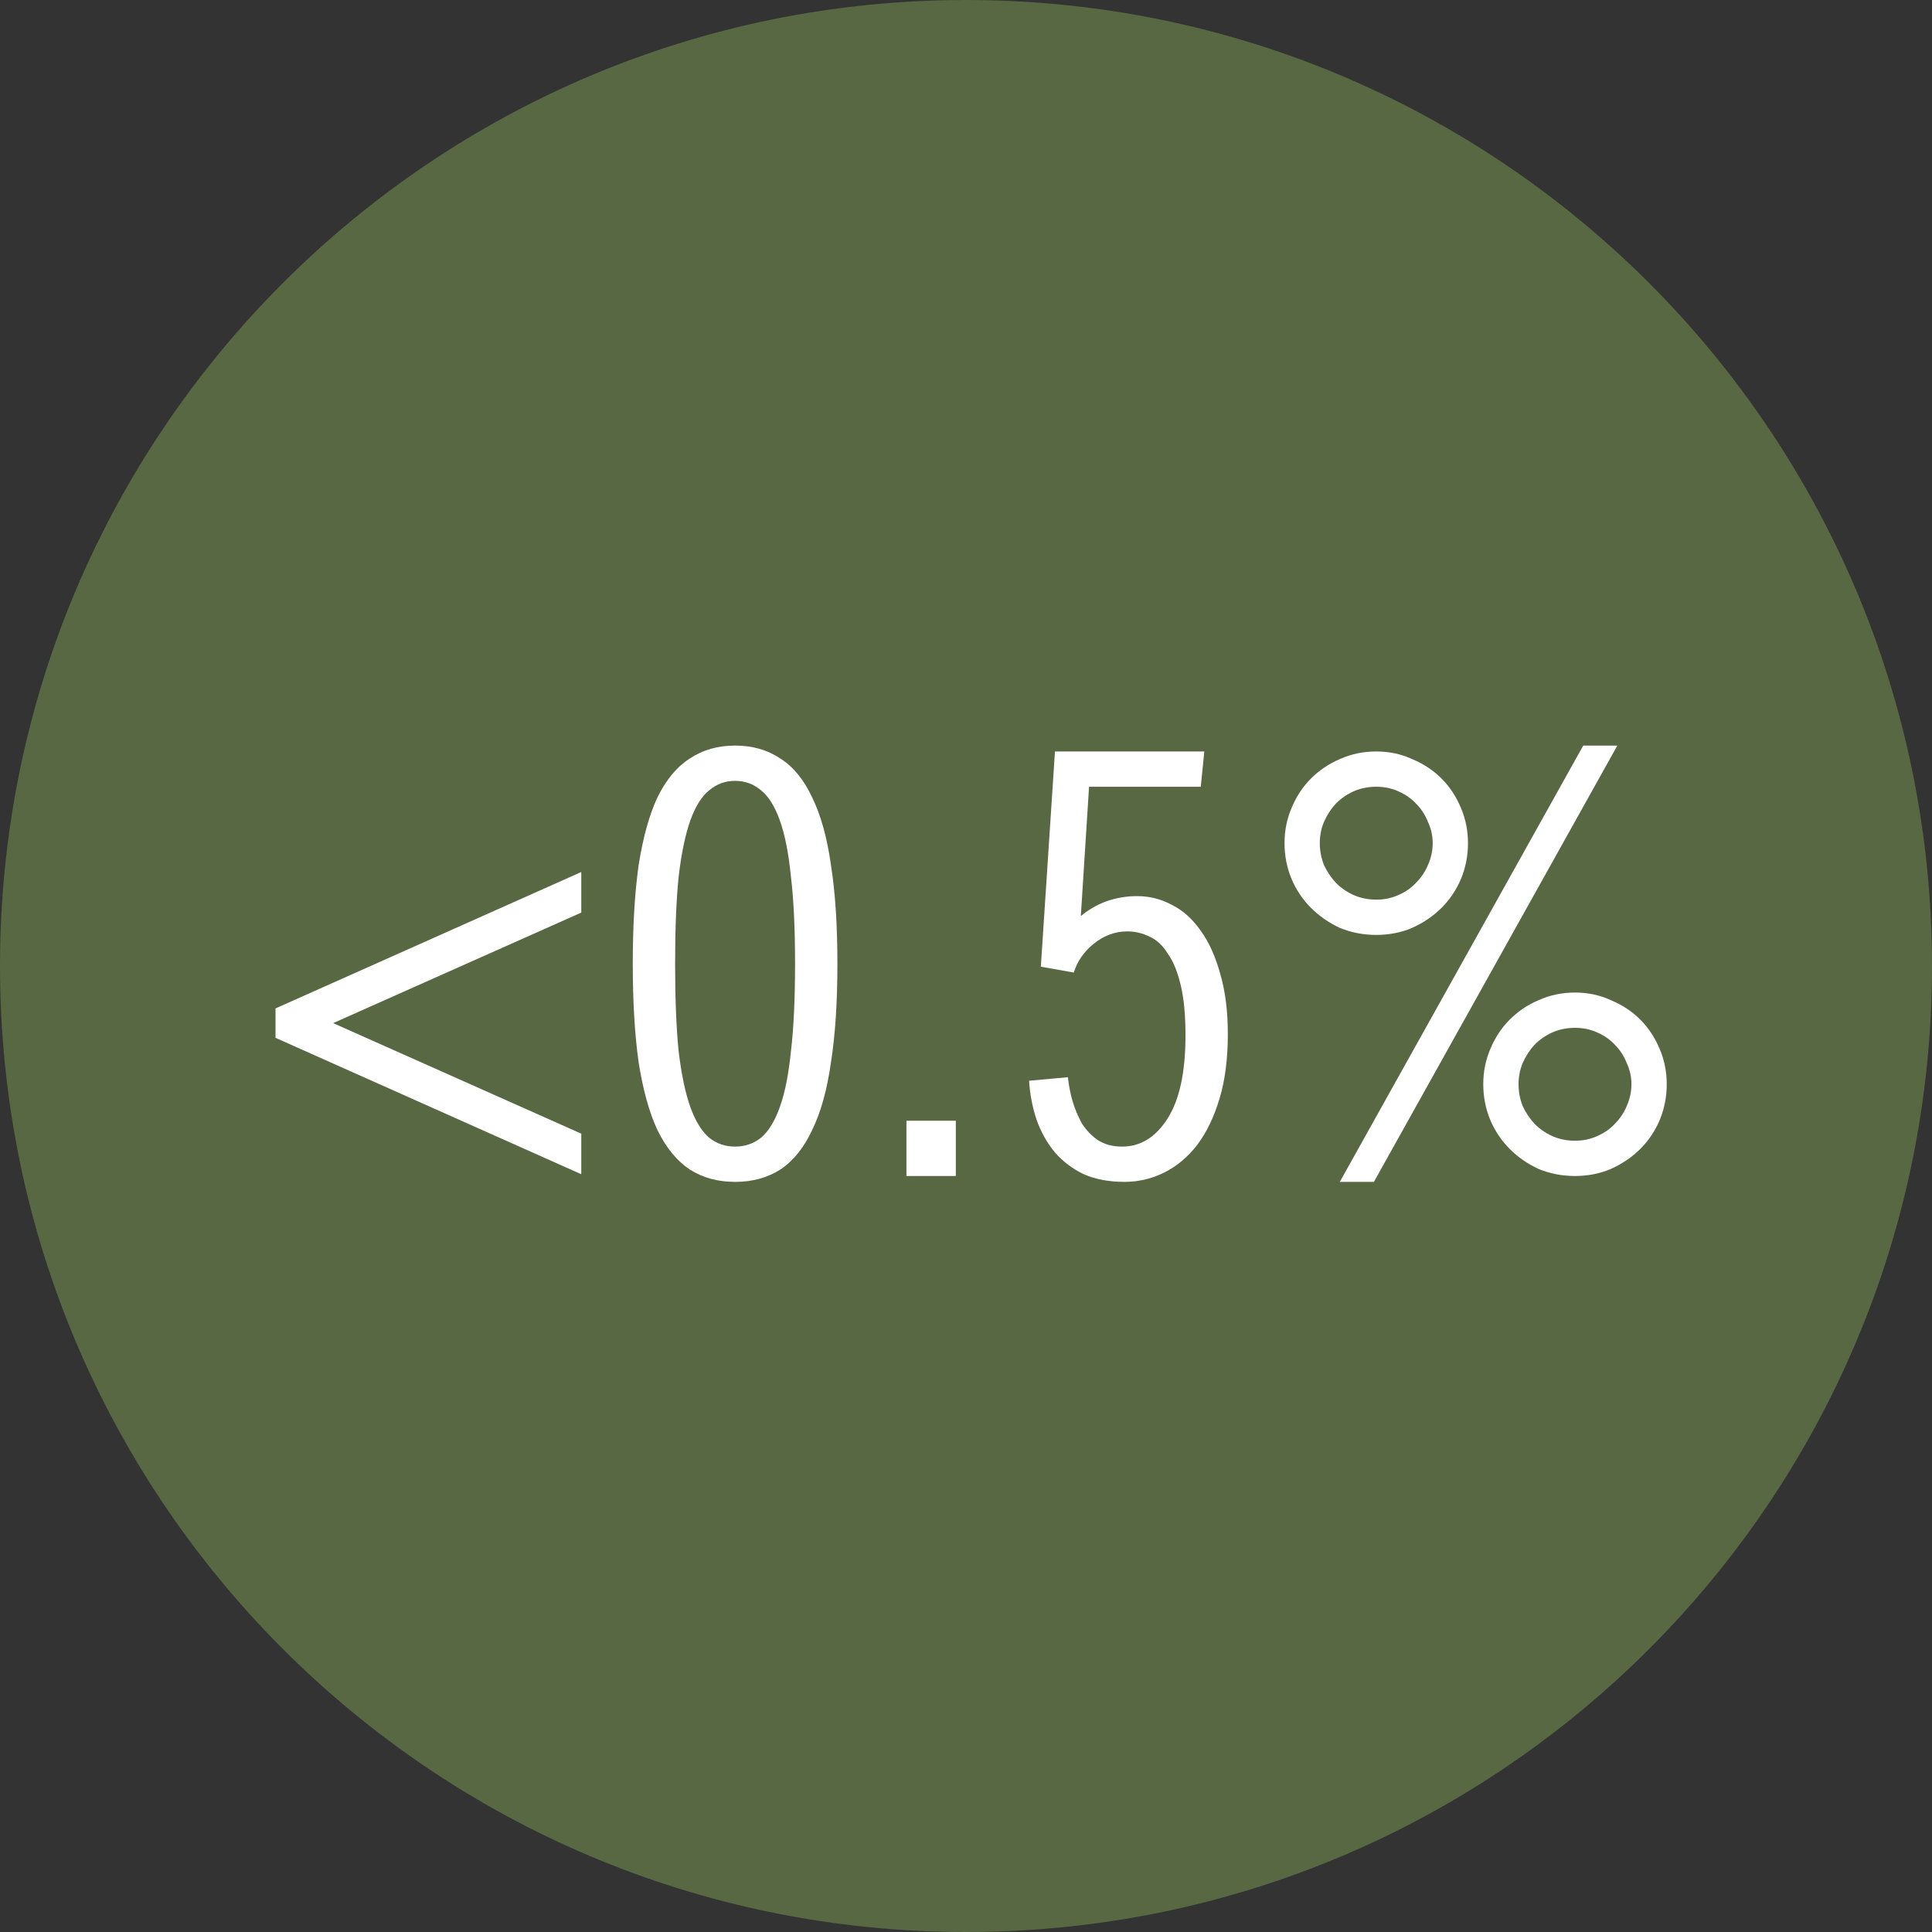 <svg xmlns="http://www.w3.org/2000/svg" fill="none" viewBox="0 0 23 23" height="23" width="23">
<rect x="0" y="0" width="23" height="23" fill="#333333" stroke="none"/>
<path fill="#576843" d="M11.5 23C17.851 23 23 17.851 23 11.5C23 5.149 17.851 0 11.5 0C5.149 0 0 5.149 0 11.5C0 17.851 5.149 23 11.5 23Z"></path>
<path fill="white" d="M6.92 13.979L3.28 12.355V12.005L6.92 10.381V10.864L3.966 12.18L6.92 13.496V13.979Z"></path>
<path fill="white" d="M9.465 11.473C9.465 11.058 9.449 10.712 9.416 10.437C9.388 10.157 9.344 9.933 9.283 9.765C9.223 9.597 9.148 9.478 9.059 9.408C8.971 9.333 8.868 9.296 8.751 9.296C8.635 9.296 8.532 9.333 8.443 9.408C8.355 9.478 8.28 9.597 8.219 9.765C8.159 9.933 8.112 10.157 8.079 10.437C8.051 10.712 8.037 11.058 8.037 11.473C8.037 11.888 8.051 12.236 8.079 12.516C8.112 12.791 8.159 13.013 8.219 13.181C8.28 13.349 8.355 13.47 8.443 13.545C8.532 13.615 8.635 13.65 8.751 13.65C8.868 13.65 8.971 13.615 9.059 13.545C9.148 13.47 9.223 13.349 9.283 13.181C9.344 13.013 9.388 12.791 9.416 12.516C9.449 12.236 9.465 11.888 9.465 11.473ZM9.969 11.473C9.969 11.93 9.944 12.322 9.892 12.649C9.846 12.976 9.771 13.244 9.668 13.454C9.57 13.664 9.444 13.82 9.29 13.923C9.136 14.021 8.957 14.07 8.751 14.07C8.546 14.07 8.366 14.021 8.212 13.923C8.058 13.82 7.93 13.664 7.827 13.454C7.729 13.244 7.655 12.976 7.603 12.649C7.557 12.322 7.533 11.93 7.533 11.473C7.533 11.016 7.557 10.624 7.603 10.297C7.655 9.97 7.729 9.702 7.827 9.492C7.93 9.282 8.058 9.128 8.212 9.03C8.366 8.927 8.546 8.876 8.751 8.876C8.957 8.876 9.136 8.927 9.29 9.03C9.444 9.128 9.57 9.282 9.668 9.492C9.771 9.702 9.846 9.97 9.892 10.297C9.944 10.624 9.969 11.016 9.969 11.473Z"></path>
<path fill="white" d="M11.379 13.342V14H10.791V13.342H11.379Z"></path>
<path fill="white" d="M12.713 12.824C12.723 12.917 12.741 13.013 12.769 13.111C12.797 13.204 12.835 13.293 12.881 13.377C12.933 13.456 12.996 13.522 13.07 13.573C13.15 13.624 13.245 13.65 13.357 13.65C13.577 13.65 13.756 13.54 13.896 13.321C14.041 13.097 14.113 12.766 14.113 12.327C14.113 12.089 14.095 11.891 14.057 11.732C14.02 11.573 13.969 11.447 13.903 11.354C13.843 11.256 13.77 11.188 13.686 11.151C13.602 11.109 13.514 11.088 13.42 11.088C13.276 11.088 13.143 11.137 13.021 11.235C12.905 11.328 12.825 11.443 12.783 11.578L12.391 11.508L12.559 8.946H14.337L14.295 9.366H12.965L12.867 10.906C12.956 10.831 13.056 10.773 13.168 10.731C13.285 10.689 13.409 10.668 13.539 10.668C13.684 10.668 13.822 10.703 13.952 10.773C14.083 10.838 14.197 10.941 14.295 11.081C14.393 11.216 14.47 11.387 14.526 11.592C14.587 11.797 14.617 12.038 14.617 12.313C14.617 12.602 14.585 12.857 14.519 13.076C14.454 13.295 14.365 13.48 14.253 13.629C14.141 13.774 14.011 13.883 13.861 13.958C13.712 14.033 13.553 14.07 13.385 14.07C13.203 14.07 13.042 14.04 12.902 13.979C12.767 13.914 12.653 13.827 12.559 13.72C12.466 13.608 12.394 13.48 12.342 13.335C12.291 13.186 12.261 13.029 12.251 12.866L12.713 12.824Z"></path>
<path fill="white" d="M15.712 10.038C15.712 10.127 15.728 10.213 15.761 10.297C15.798 10.376 15.845 10.446 15.901 10.507C15.961 10.568 16.031 10.617 16.111 10.654C16.195 10.691 16.286 10.71 16.384 10.71C16.482 10.71 16.57 10.691 16.65 10.654C16.734 10.617 16.804 10.568 16.86 10.507C16.92 10.446 16.967 10.376 17 10.297C17.037 10.213 17.056 10.127 17.056 10.038C17.056 9.949 17.037 9.865 17 9.786C16.967 9.702 16.92 9.63 16.86 9.569C16.804 9.508 16.734 9.459 16.65 9.422C16.57 9.385 16.482 9.366 16.384 9.366C16.286 9.366 16.195 9.385 16.111 9.422C16.031 9.459 15.961 9.508 15.901 9.569C15.845 9.63 15.798 9.702 15.761 9.786C15.728 9.865 15.712 9.949 15.712 10.038ZM18.078 12.908C18.078 12.997 18.094 13.083 18.127 13.167C18.164 13.246 18.211 13.316 18.267 13.377C18.327 13.438 18.397 13.487 18.477 13.524C18.561 13.561 18.652 13.58 18.75 13.58C18.848 13.58 18.936 13.561 19.016 13.524C19.1 13.487 19.17 13.438 19.226 13.377C19.286 13.316 19.333 13.246 19.366 13.167C19.403 13.083 19.422 12.997 19.422 12.908C19.422 12.819 19.403 12.735 19.366 12.656C19.333 12.572 19.286 12.5 19.226 12.439C19.17 12.378 19.1 12.329 19.016 12.292C18.936 12.255 18.848 12.236 18.75 12.236C18.652 12.236 18.561 12.255 18.477 12.292C18.397 12.329 18.327 12.378 18.267 12.439C18.211 12.5 18.164 12.572 18.127 12.656C18.094 12.735 18.078 12.819 18.078 12.908ZM19.254 8.876L16.356 14.07H15.95L18.848 8.876H19.254ZM15.292 10.038C15.292 9.889 15.32 9.749 15.376 9.618C15.432 9.483 15.509 9.366 15.607 9.268C15.705 9.17 15.819 9.093 15.95 9.037C16.085 8.976 16.23 8.946 16.384 8.946C16.538 8.946 16.68 8.976 16.811 9.037C16.946 9.093 17.063 9.17 17.161 9.268C17.259 9.366 17.336 9.483 17.392 9.618C17.448 9.749 17.476 9.889 17.476 10.038C17.476 10.187 17.448 10.33 17.392 10.465C17.336 10.596 17.259 10.71 17.161 10.808C17.063 10.906 16.946 10.985 16.811 11.046C16.68 11.102 16.538 11.13 16.384 11.13C16.23 11.13 16.085 11.102 15.95 11.046C15.819 10.985 15.705 10.906 15.607 10.808C15.509 10.71 15.432 10.596 15.376 10.465C15.32 10.33 15.292 10.187 15.292 10.038ZM17.658 12.908C17.658 12.759 17.686 12.619 17.742 12.488C17.798 12.353 17.875 12.236 17.973 12.138C18.071 12.04 18.185 11.963 18.316 11.907C18.451 11.846 18.596 11.816 18.75 11.816C18.904 11.816 19.046 11.846 19.177 11.907C19.312 11.963 19.429 12.04 19.527 12.138C19.625 12.236 19.702 12.353 19.758 12.488C19.814 12.619 19.842 12.759 19.842 12.908C19.842 13.057 19.814 13.2 19.758 13.335C19.702 13.466 19.625 13.58 19.527 13.678C19.429 13.776 19.312 13.855 19.177 13.916C19.046 13.972 18.904 14 18.75 14C18.596 14 18.451 13.972 18.316 13.916C18.185 13.855 18.071 13.776 17.973 13.678C17.875 13.58 17.798 13.466 17.742 13.335C17.686 13.2 17.658 13.057 17.658 12.908Z"></path>
</svg>
